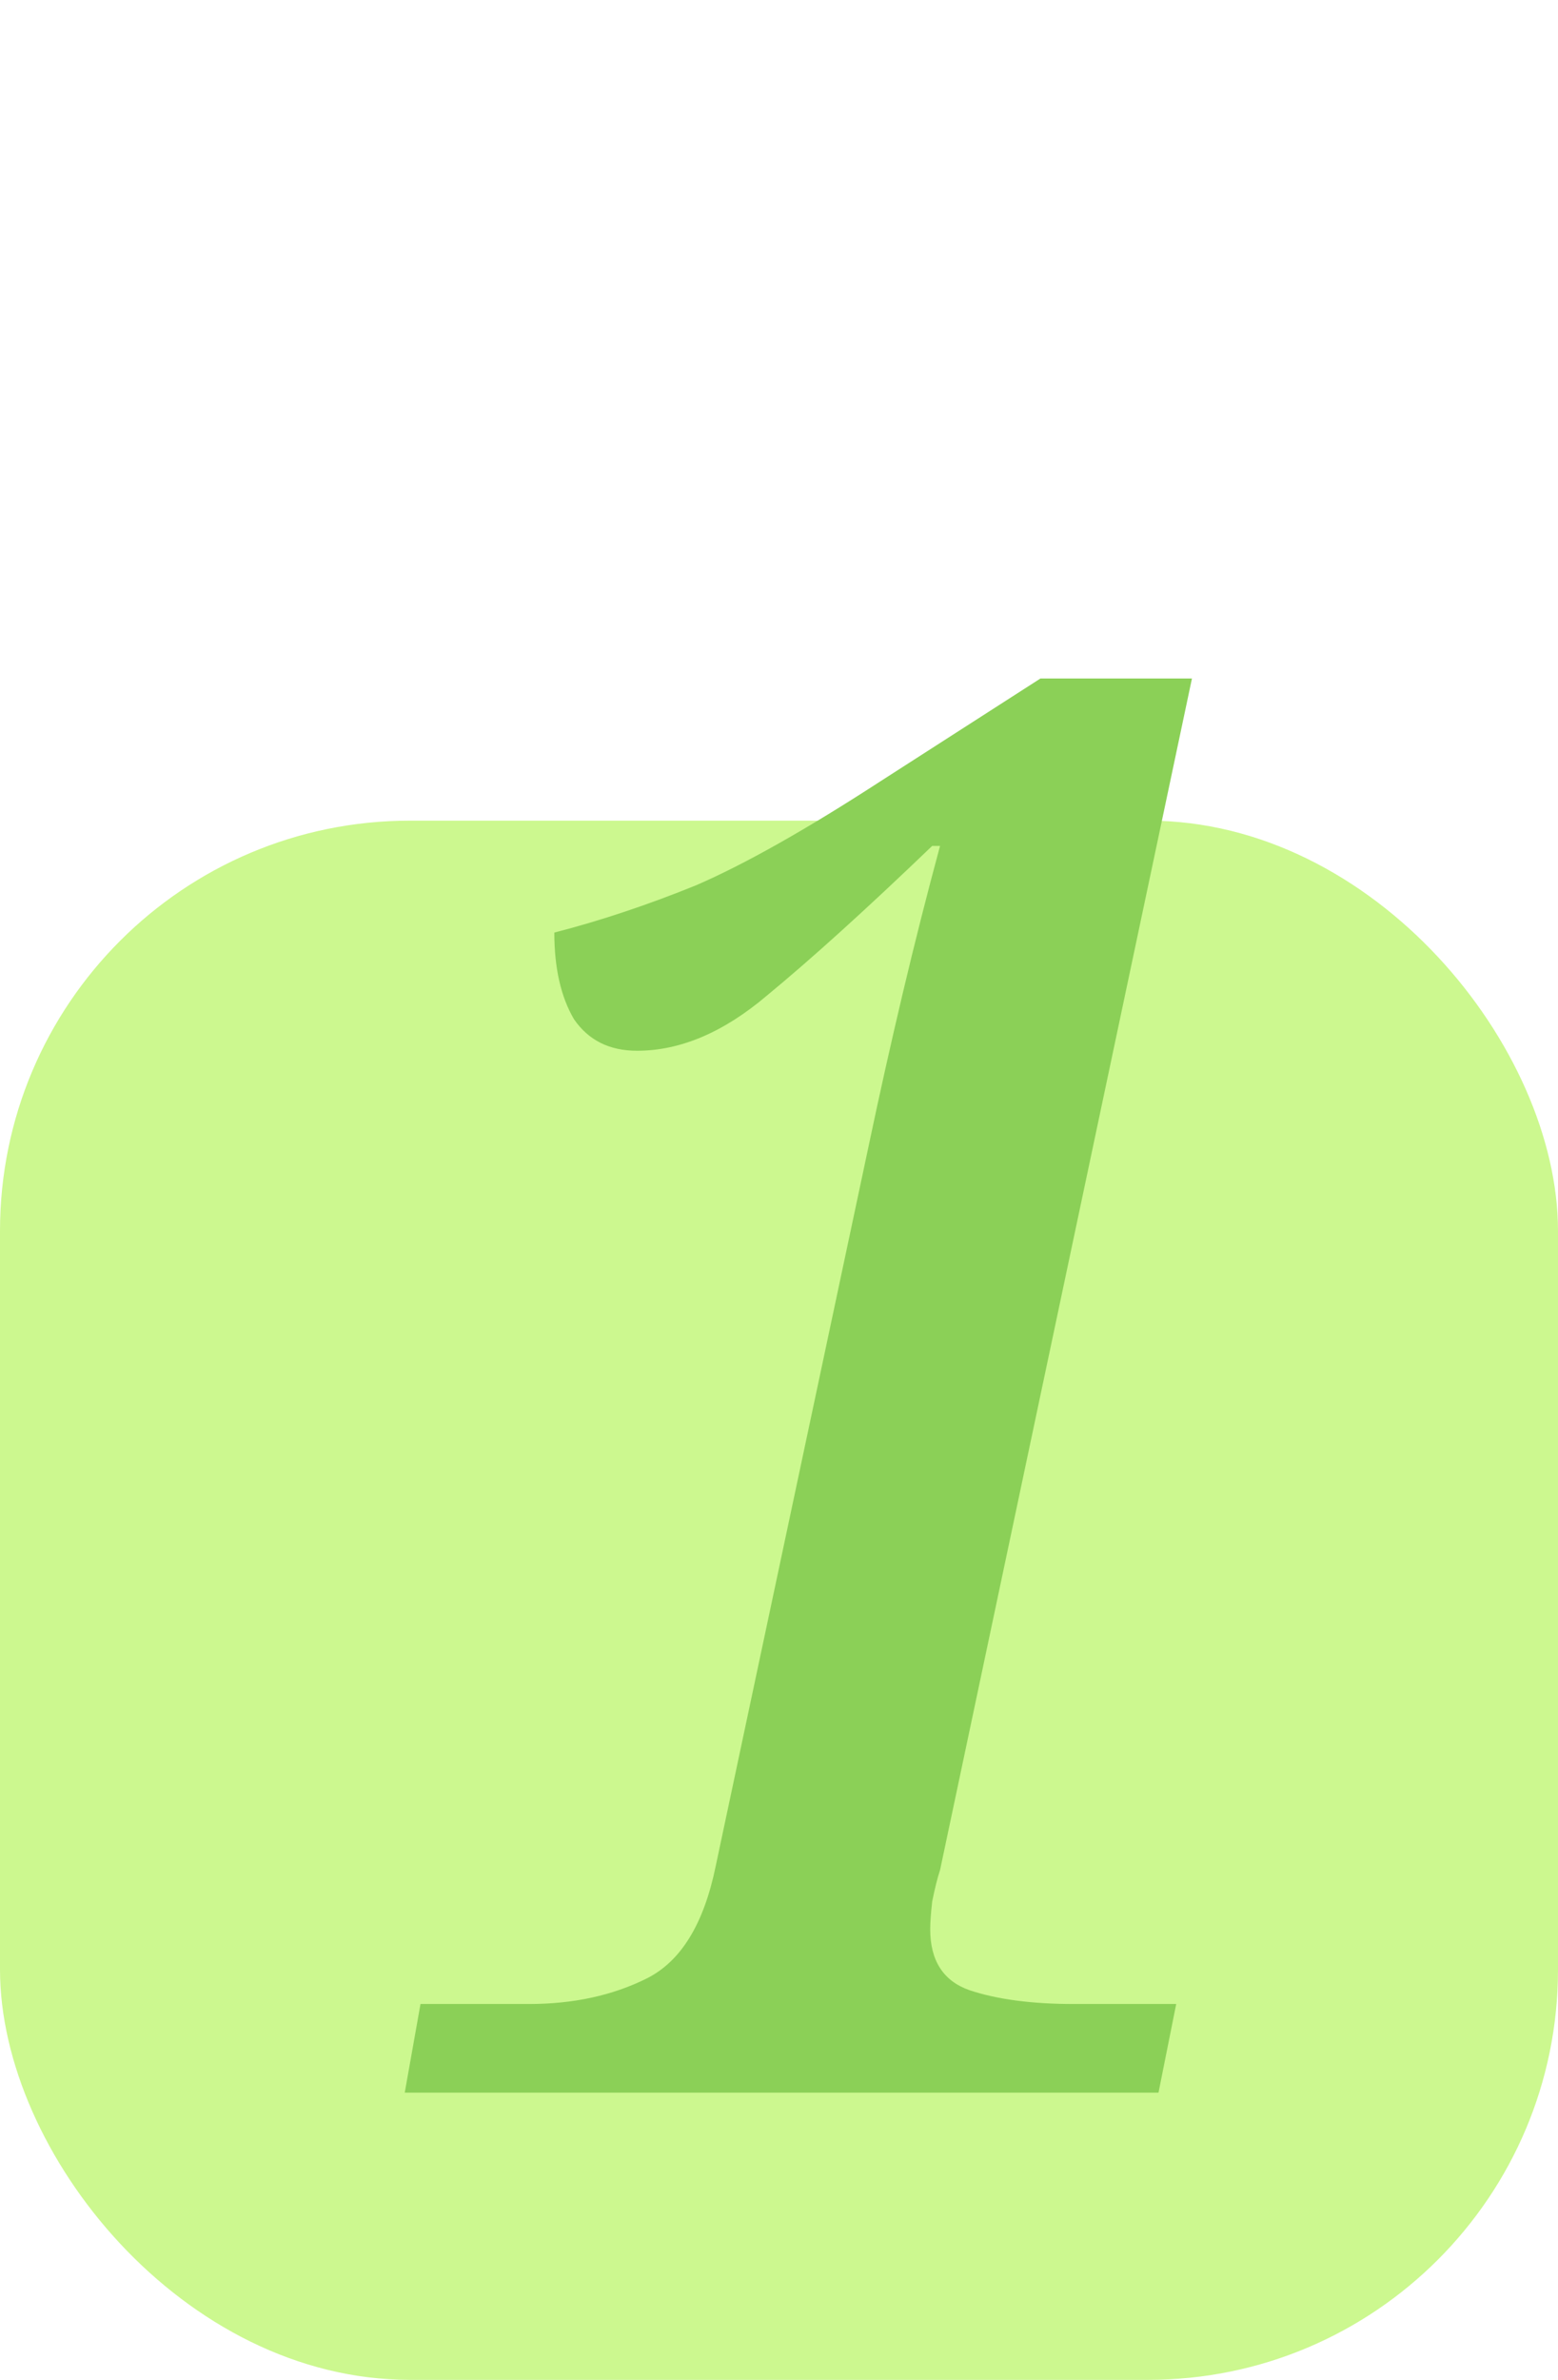 <?xml version="1.0" encoding="UTF-8"?> <svg xmlns="http://www.w3.org/2000/svg" width="38" height="58" viewBox="0 0 38 58" fill="none"><rect y="20" width="38" height="38" rx="10" fill="#CCF88F"></rect><path d="M9.872 51L10.256 48.84H12.896C13.984 48.84 14.944 48.632 15.776 48.216C16.608 47.8 17.168 46.888 17.456 45.48L21.2 27.864C21.456 26.648 21.728 25.432 22.016 24.216C22.304 23 22.608 21.8 22.928 20.616H22.736C21.136 22.152 19.792 23.368 18.704 24.264C17.648 25.16 16.592 25.608 15.536 25.608C14.864 25.608 14.352 25.352 14 24.84C13.68 24.296 13.52 23.592 13.52 22.728C14.64 22.44 15.792 22.056 16.976 21.576C18.16 21.064 19.664 20.216 21.488 19.032L25.376 16.536H29.072L22.928 45.576C22.864 45.768 22.8 46.024 22.736 46.344C22.704 46.632 22.688 46.856 22.688 47.016C22.688 47.784 23.008 48.28 23.648 48.504C24.32 48.728 25.168 48.84 26.192 48.84H28.688L28.256 51H9.872Z" fill="#8BD057"></path></svg> 